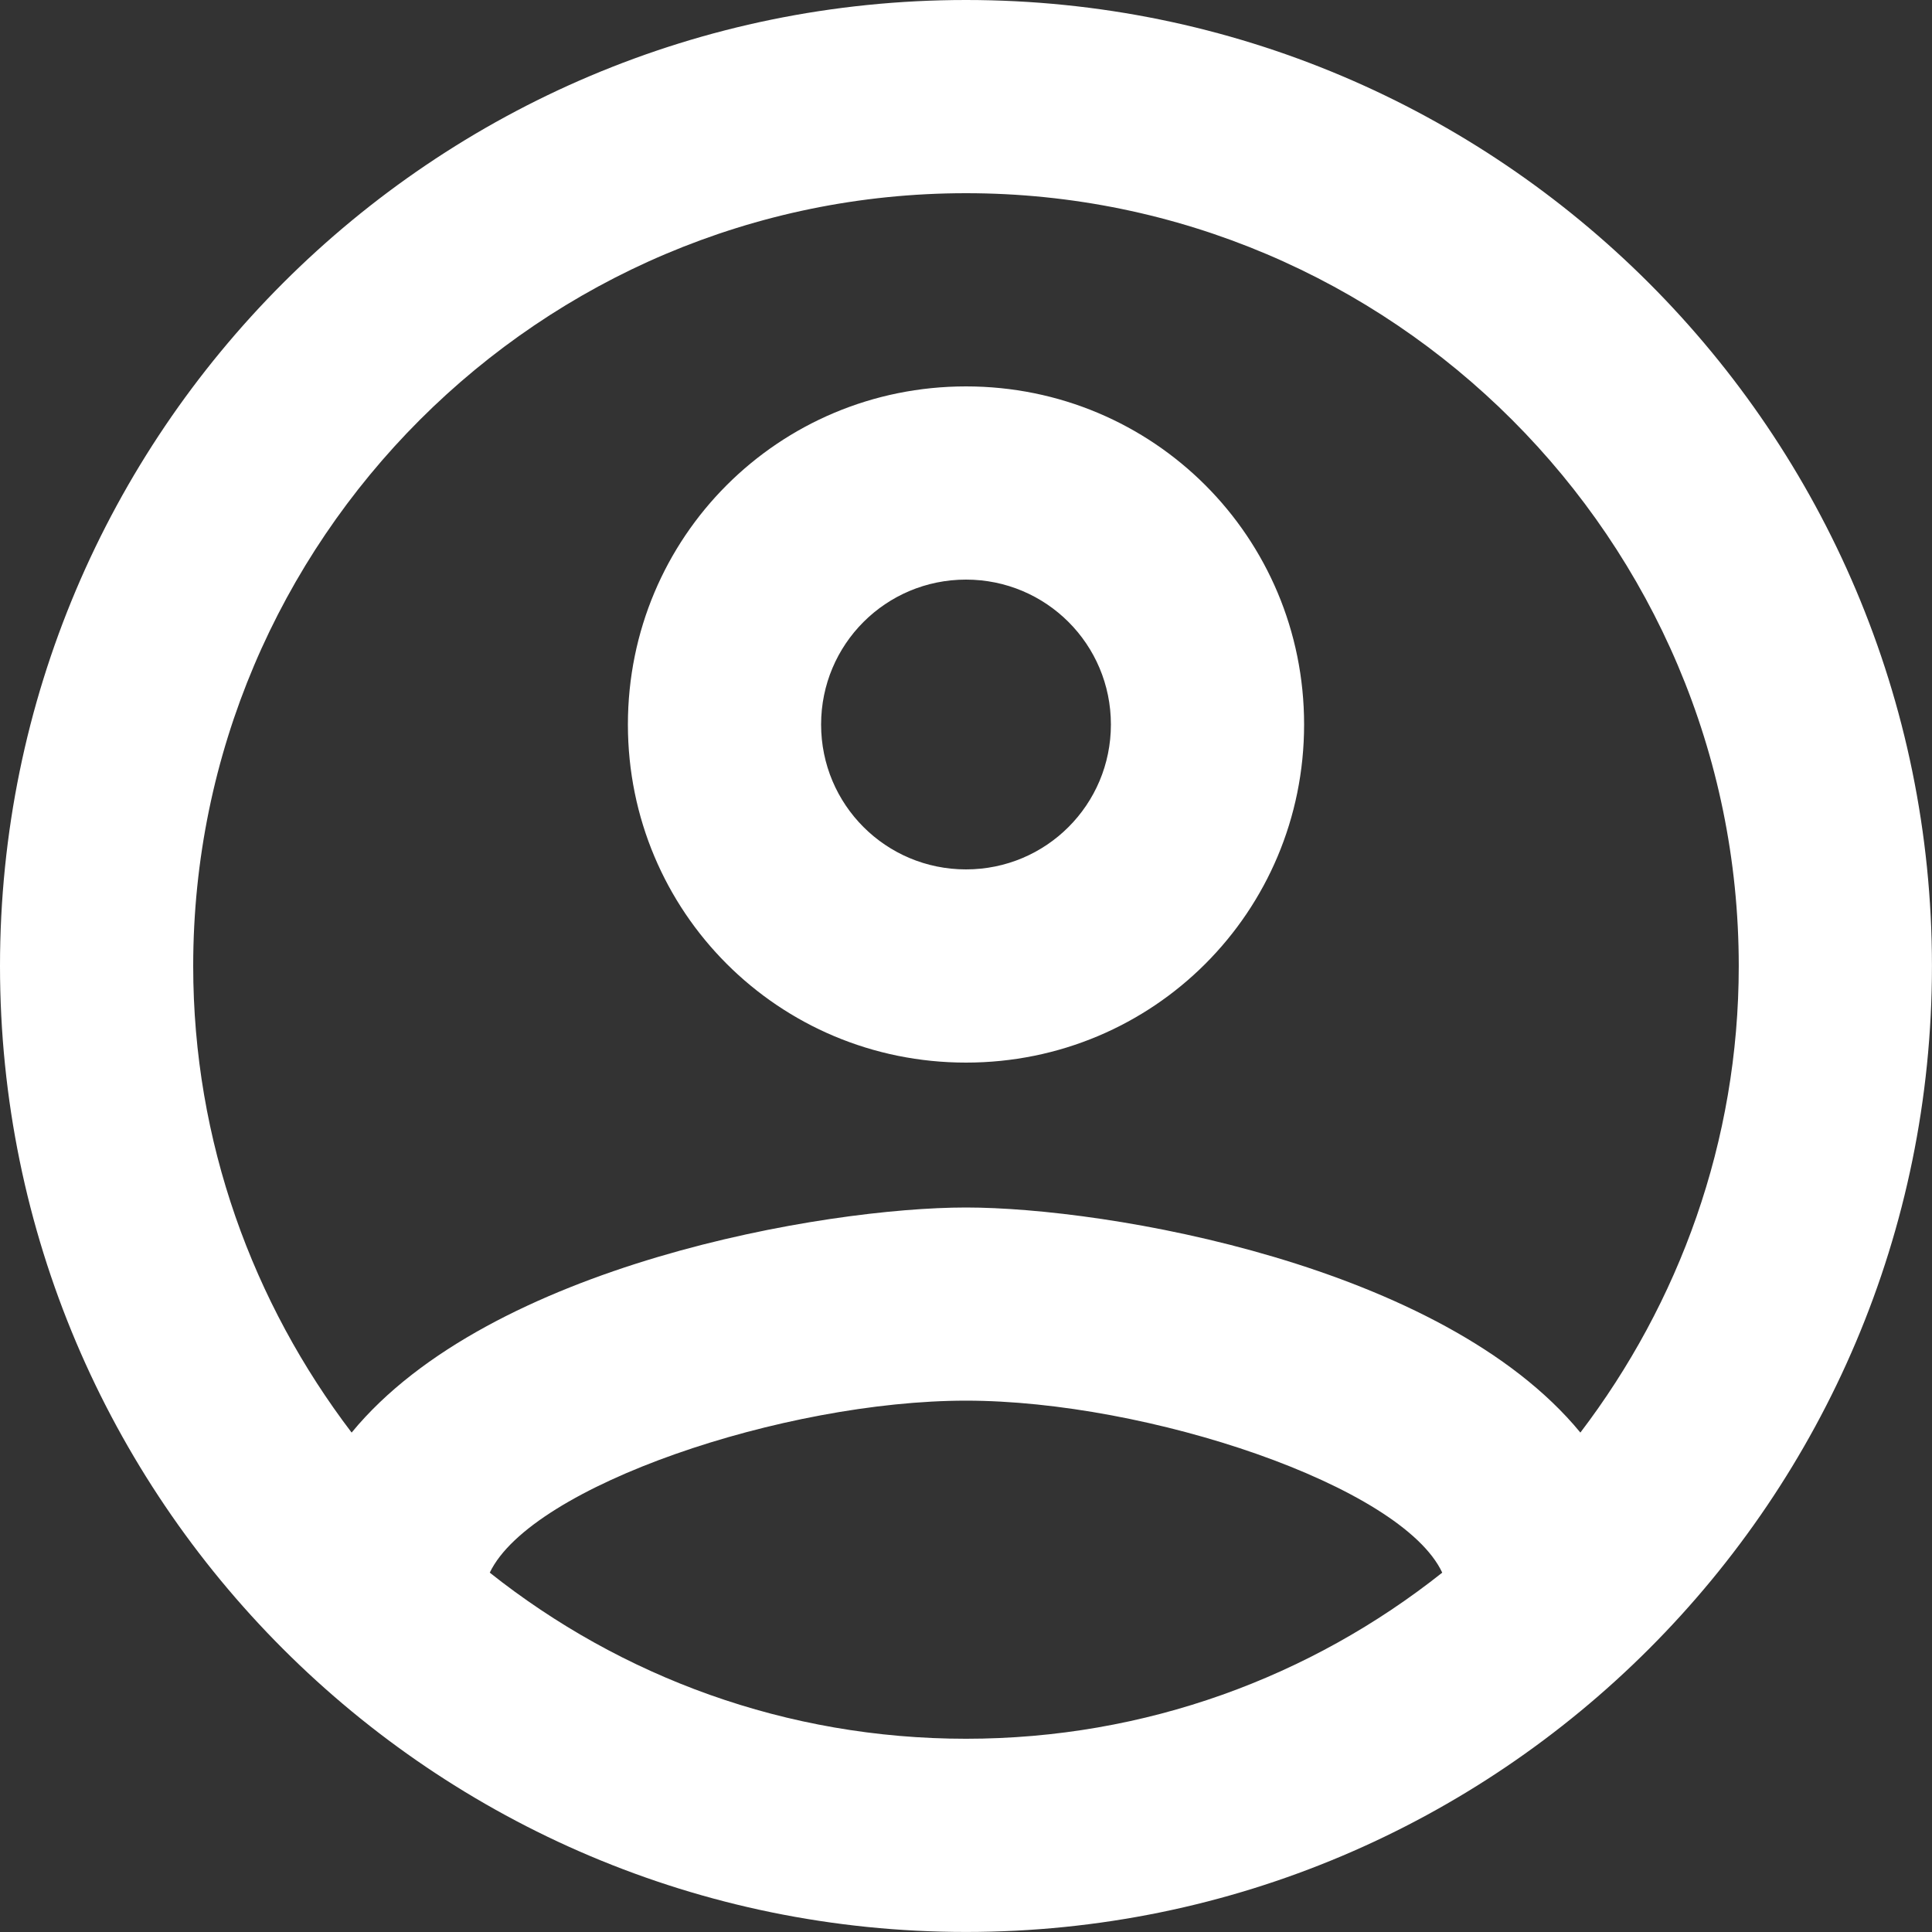 <svg width="44" height="44" viewBox="0 0 44 44" fill="none" xmlns="http://www.w3.org/2000/svg">
<rect x="0" y="0" width="44" height="44" fill="#333333" stroke="none"/>
<path d="M22 0C9.856 0 0 9.856 0 22C0 34.144 9.856 43.999 22 43.999C34.144 43.999 43.999 34.144 43.999 22C43.999 9.856 34.144 0 22 0ZM11.154 35.816C12.1 33.836 17.864 31.899 22 31.899C26.136 31.899 31.922 33.836 32.846 35.816C29.854 38.191 26.092 39.599 22 39.599C17.908 39.599 14.146 38.191 11.154 35.816ZM35.992 32.626C32.846 28.798 25.212 27.5 22 27.5C18.788 27.5 11.154 28.798 8.008 32.626C5.764 29.678 4.4 26.004 4.4 22C4.4 12.298 12.298 4.4 22 4.4C31.701 4.4 39.599 12.298 39.599 22C39.599 26.004 38.235 29.678 35.992 32.626ZM22 8.8C17.732 8.8 14.3 12.232 14.3 16.5C14.3 20.768 17.732 24.2 22 24.2C26.268 24.2 29.7 20.768 29.7 16.5C29.7 12.232 26.268 8.8 22 8.8ZM22 19.8C20.174 19.8 18.7 18.326 18.7 16.5C18.7 14.674 20.174 13.2 22 13.2C23.826 13.2 25.3 14.674 25.3 16.5C25.3 18.326 23.826 19.8 22 19.8Z" fill="white"/>
</svg>
